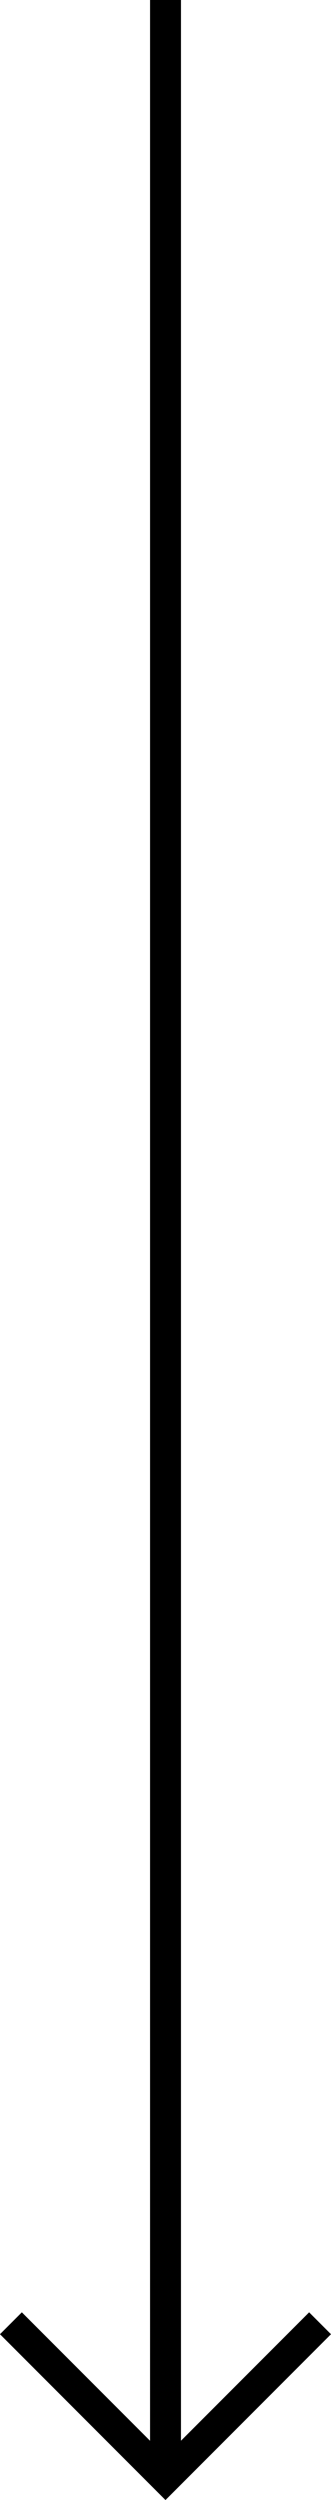 <svg xmlns="http://www.w3.org/2000/svg" width="10.707" height="80.707" viewBox="0 0 10.707 80.707">
  <g id="グループ_900" data-name="グループ 900" transform="translate(4071.854 -655)">
    <line id="線_76" data-name="線 76" y2="80" transform="translate(-4066.5 655)" fill="none" stroke="#000" stroke-width="1"/>
    <path id="パス_361" data-name="パス 361" d="M2229.261,1692.878l5,5-5,5" transform="translate(-2368.623 -1499.261) rotate(90)" fill="none" stroke="#000" stroke-width="1"/>
  </g>
</svg>
